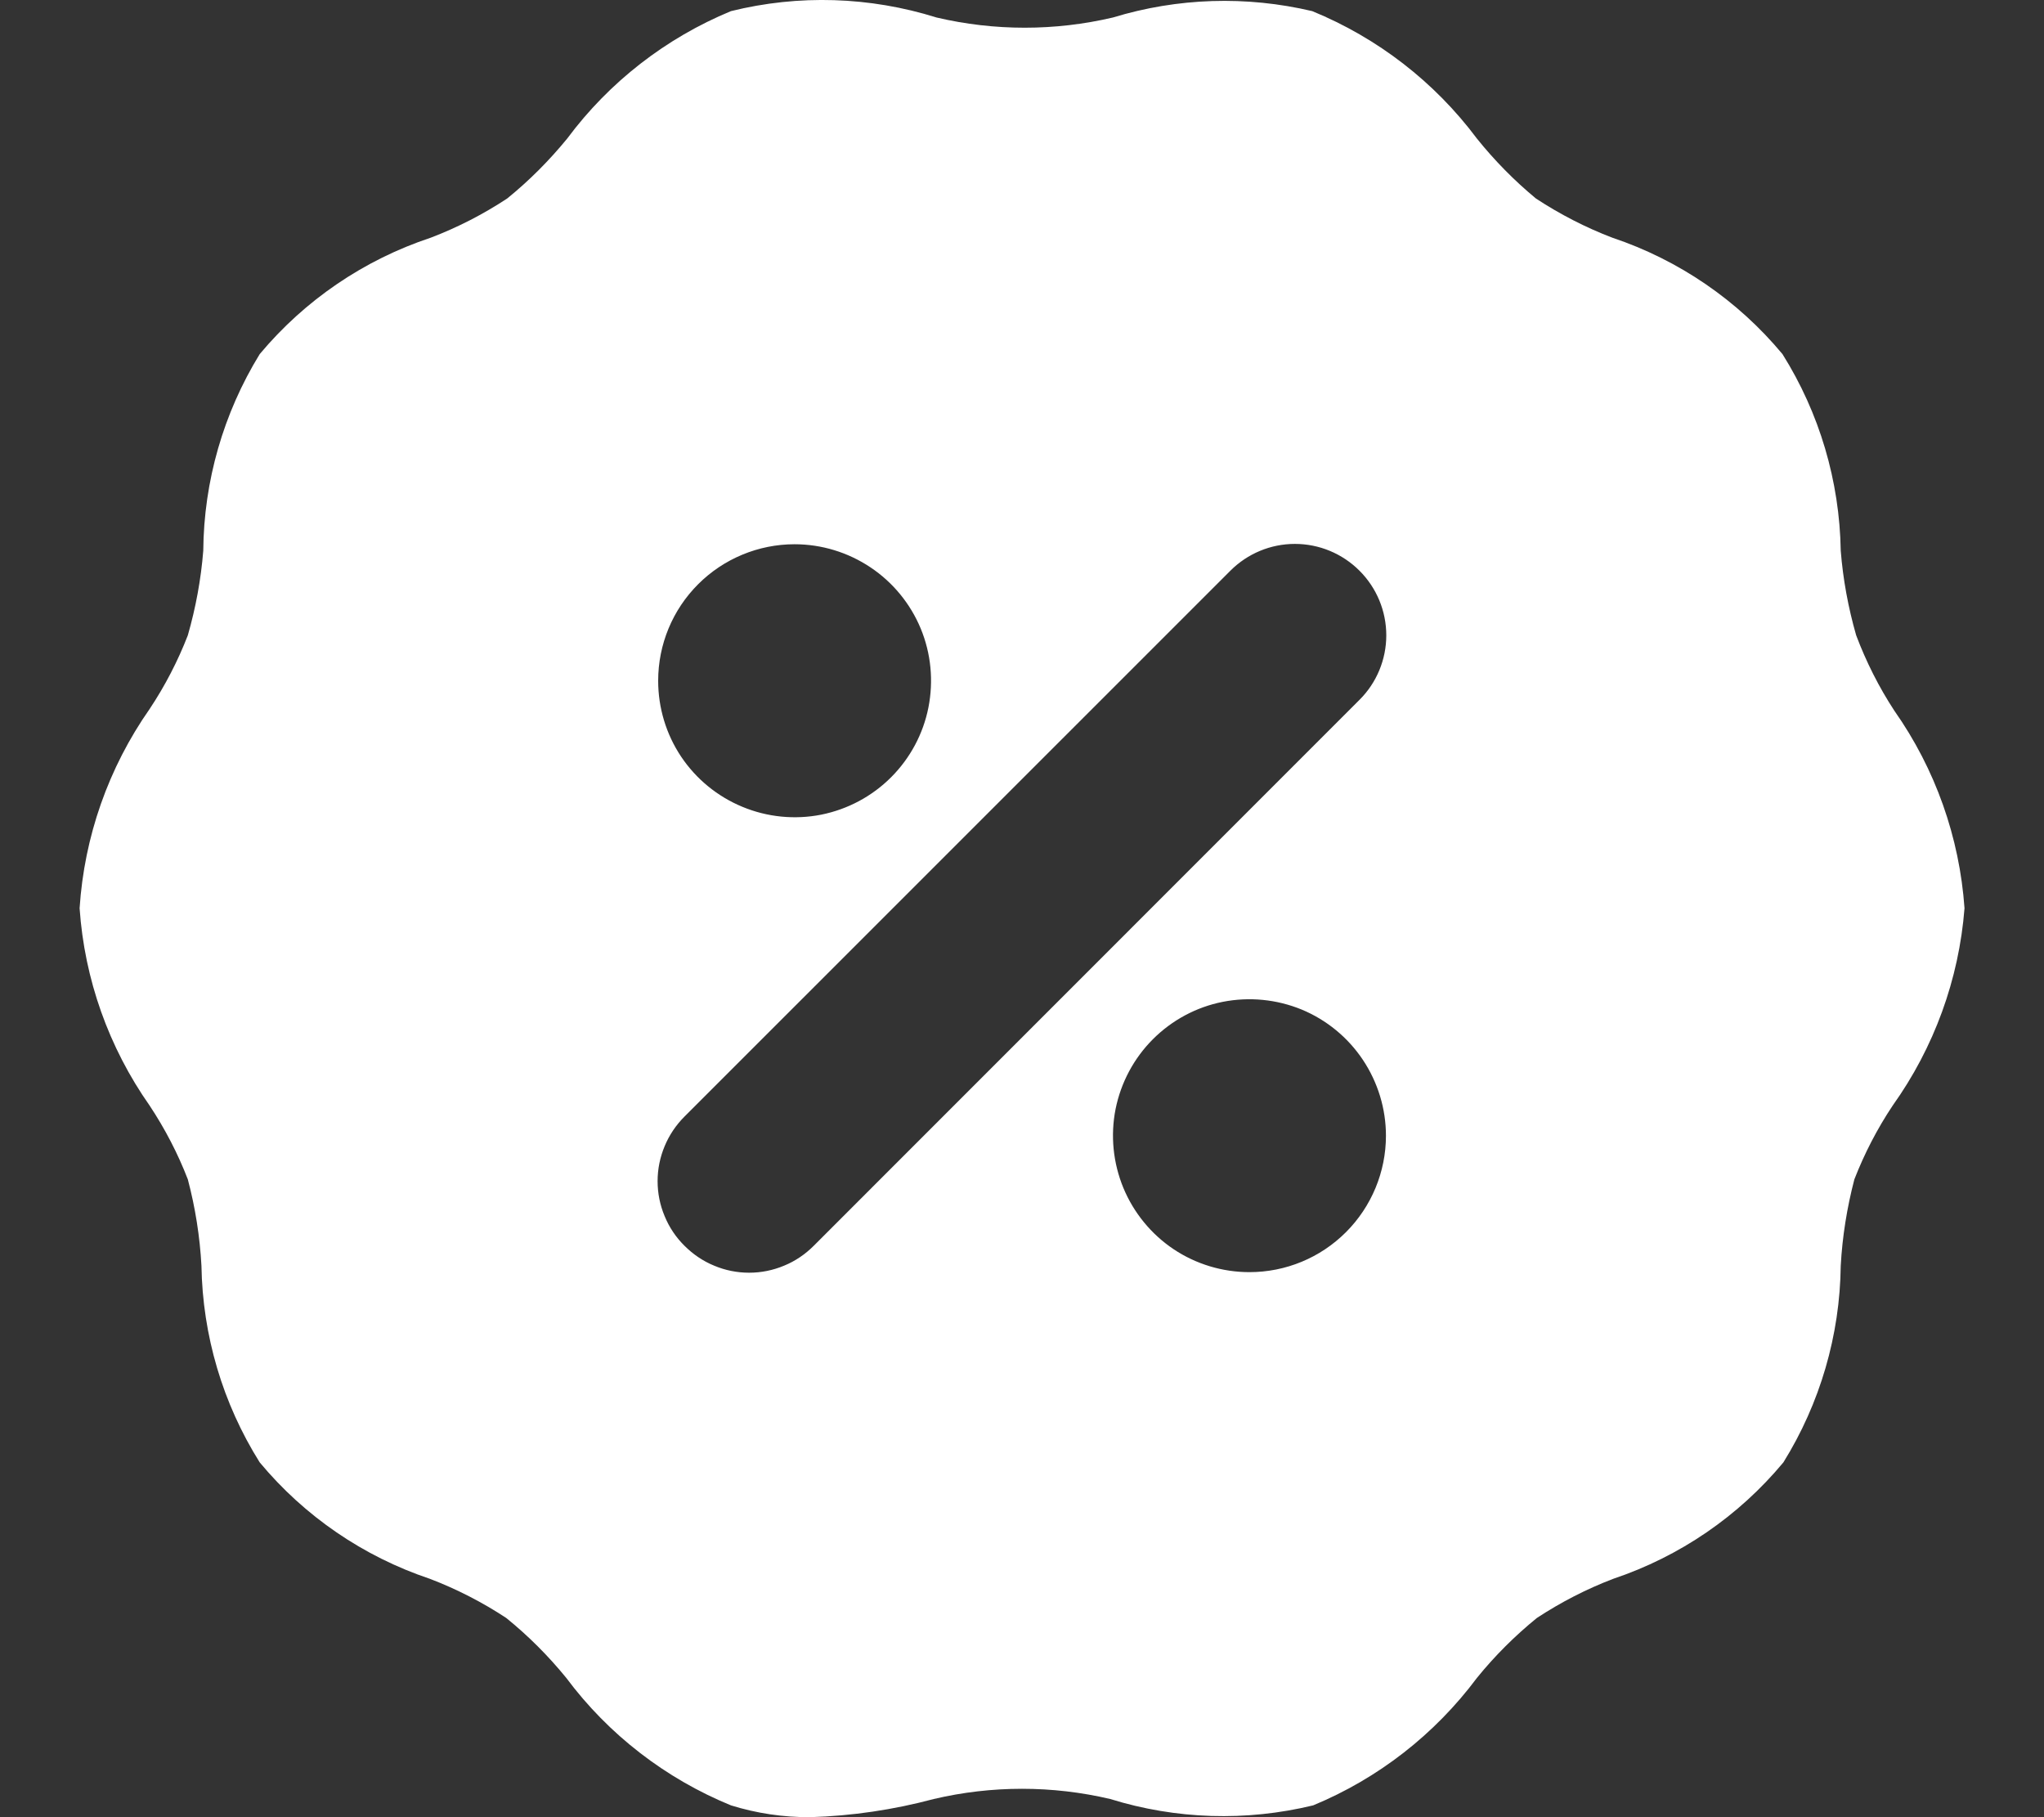 <svg width="18" height="16" viewBox="0 0 18 16" fill="none" xmlns="http://www.w3.org/2000/svg">
<rect x="0" y="0" width="18" height="16" fill="#333333" stroke="none"/>
<path id="Vector" d="M16.683 6.259C16.546 6.05 16.434 5.827 16.346 5.594C16.276 5.35 16.23 5.101 16.21 4.849C16.2 4.236 16.023 3.637 15.697 3.118C15.303 2.644 14.784 2.289 14.199 2.093C13.963 2.003 13.738 1.887 13.526 1.748C13.335 1.59 13.161 1.413 13.006 1.22C12.633 0.721 12.132 0.334 11.556 0.098C10.976 -0.039 10.371 -0.02 9.801 0.154C9.29 0.274 8.758 0.274 8.247 0.154C7.66 -0.03 7.034 -0.05 6.437 0.098C5.864 0.335 5.365 0.722 4.995 1.22C4.837 1.413 4.66 1.591 4.466 1.748C4.255 1.887 4.029 2.003 3.793 2.093C3.205 2.288 2.684 2.643 2.287 3.118C1.967 3.639 1.795 4.237 1.79 4.849C1.77 5.101 1.724 5.35 1.654 5.594C1.566 5.821 1.453 6.039 1.318 6.242C0.955 6.76 0.742 7.367 0.701 7.997C0.744 8.622 0.958 9.223 1.318 9.735C1.453 9.939 1.566 10.156 1.654 10.384C1.72 10.633 1.76 10.888 1.774 11.145C1.784 11.758 1.961 12.357 2.287 12.876C2.681 13.35 3.2 13.705 3.785 13.901C4.021 13.991 4.247 14.107 4.458 14.246C4.652 14.403 4.829 14.58 4.987 14.774C5.359 15.273 5.861 15.66 6.437 15.896C6.662 15.966 6.897 16.001 7.134 16C7.502 15.989 7.867 15.935 8.223 15.84C8.734 15.72 9.266 15.72 9.777 15.84C10.357 16.02 10.974 16.039 11.564 15.896C12.137 15.659 12.635 15.271 13.006 14.774C13.163 14.58 13.341 14.403 13.534 14.246C13.746 14.107 13.971 13.991 14.207 13.901C14.792 13.705 15.311 13.35 15.705 12.876C16.028 12.356 16.203 11.757 16.21 11.145C16.224 10.888 16.265 10.633 16.33 10.384C16.419 10.156 16.531 9.939 16.667 9.735C17.032 9.224 17.251 8.623 17.3 7.997C17.256 7.372 17.043 6.771 16.683 6.259ZM6.997 4.792C7.235 4.792 7.467 4.863 7.665 4.995C7.863 5.127 8.017 5.315 8.108 5.534C8.199 5.754 8.222 5.995 8.176 6.229C8.13 6.462 8.015 6.676 7.847 6.844C7.679 7.012 7.465 7.126 7.232 7.173C6.999 7.219 6.757 7.195 6.538 7.104C6.318 7.013 6.13 6.859 5.998 6.662C5.866 6.464 5.796 6.232 5.796 5.994C5.796 5.675 5.922 5.37 6.148 5.144C6.373 4.919 6.679 4.792 6.997 4.792ZM11.003 11.201C10.765 11.201 10.533 11.131 10.335 10.999C10.138 10.867 9.984 10.679 9.893 10.46C9.802 10.24 9.778 9.998 9.824 9.765C9.871 9.532 9.985 9.318 10.153 9.15C10.321 8.982 10.535 8.867 10.768 8.821C11.002 8.775 11.243 8.799 11.463 8.889C11.682 8.98 11.87 9.134 12.002 9.332C12.134 9.53 12.205 9.762 12.205 10C12.205 10.318 12.078 10.624 11.853 10.849C11.627 11.075 11.322 11.201 11.003 11.201ZM11.972 6.162L7.166 10.969C7.091 11.044 7.003 11.104 6.905 11.144C6.807 11.185 6.703 11.206 6.597 11.206C6.491 11.206 6.386 11.185 6.289 11.144C6.191 11.104 6.103 11.044 6.028 10.969C5.953 10.895 5.893 10.806 5.853 10.708C5.812 10.611 5.791 10.506 5.791 10.4C5.791 10.294 5.812 10.19 5.853 10.092C5.893 9.995 5.953 9.906 6.028 9.831L10.835 5.025C10.986 4.874 11.19 4.789 11.403 4.789C11.617 4.789 11.821 4.874 11.972 5.025C12.123 5.176 12.208 5.38 12.208 5.594C12.208 5.807 12.123 6.012 11.972 6.162Z" fill="white"/>
</svg>
